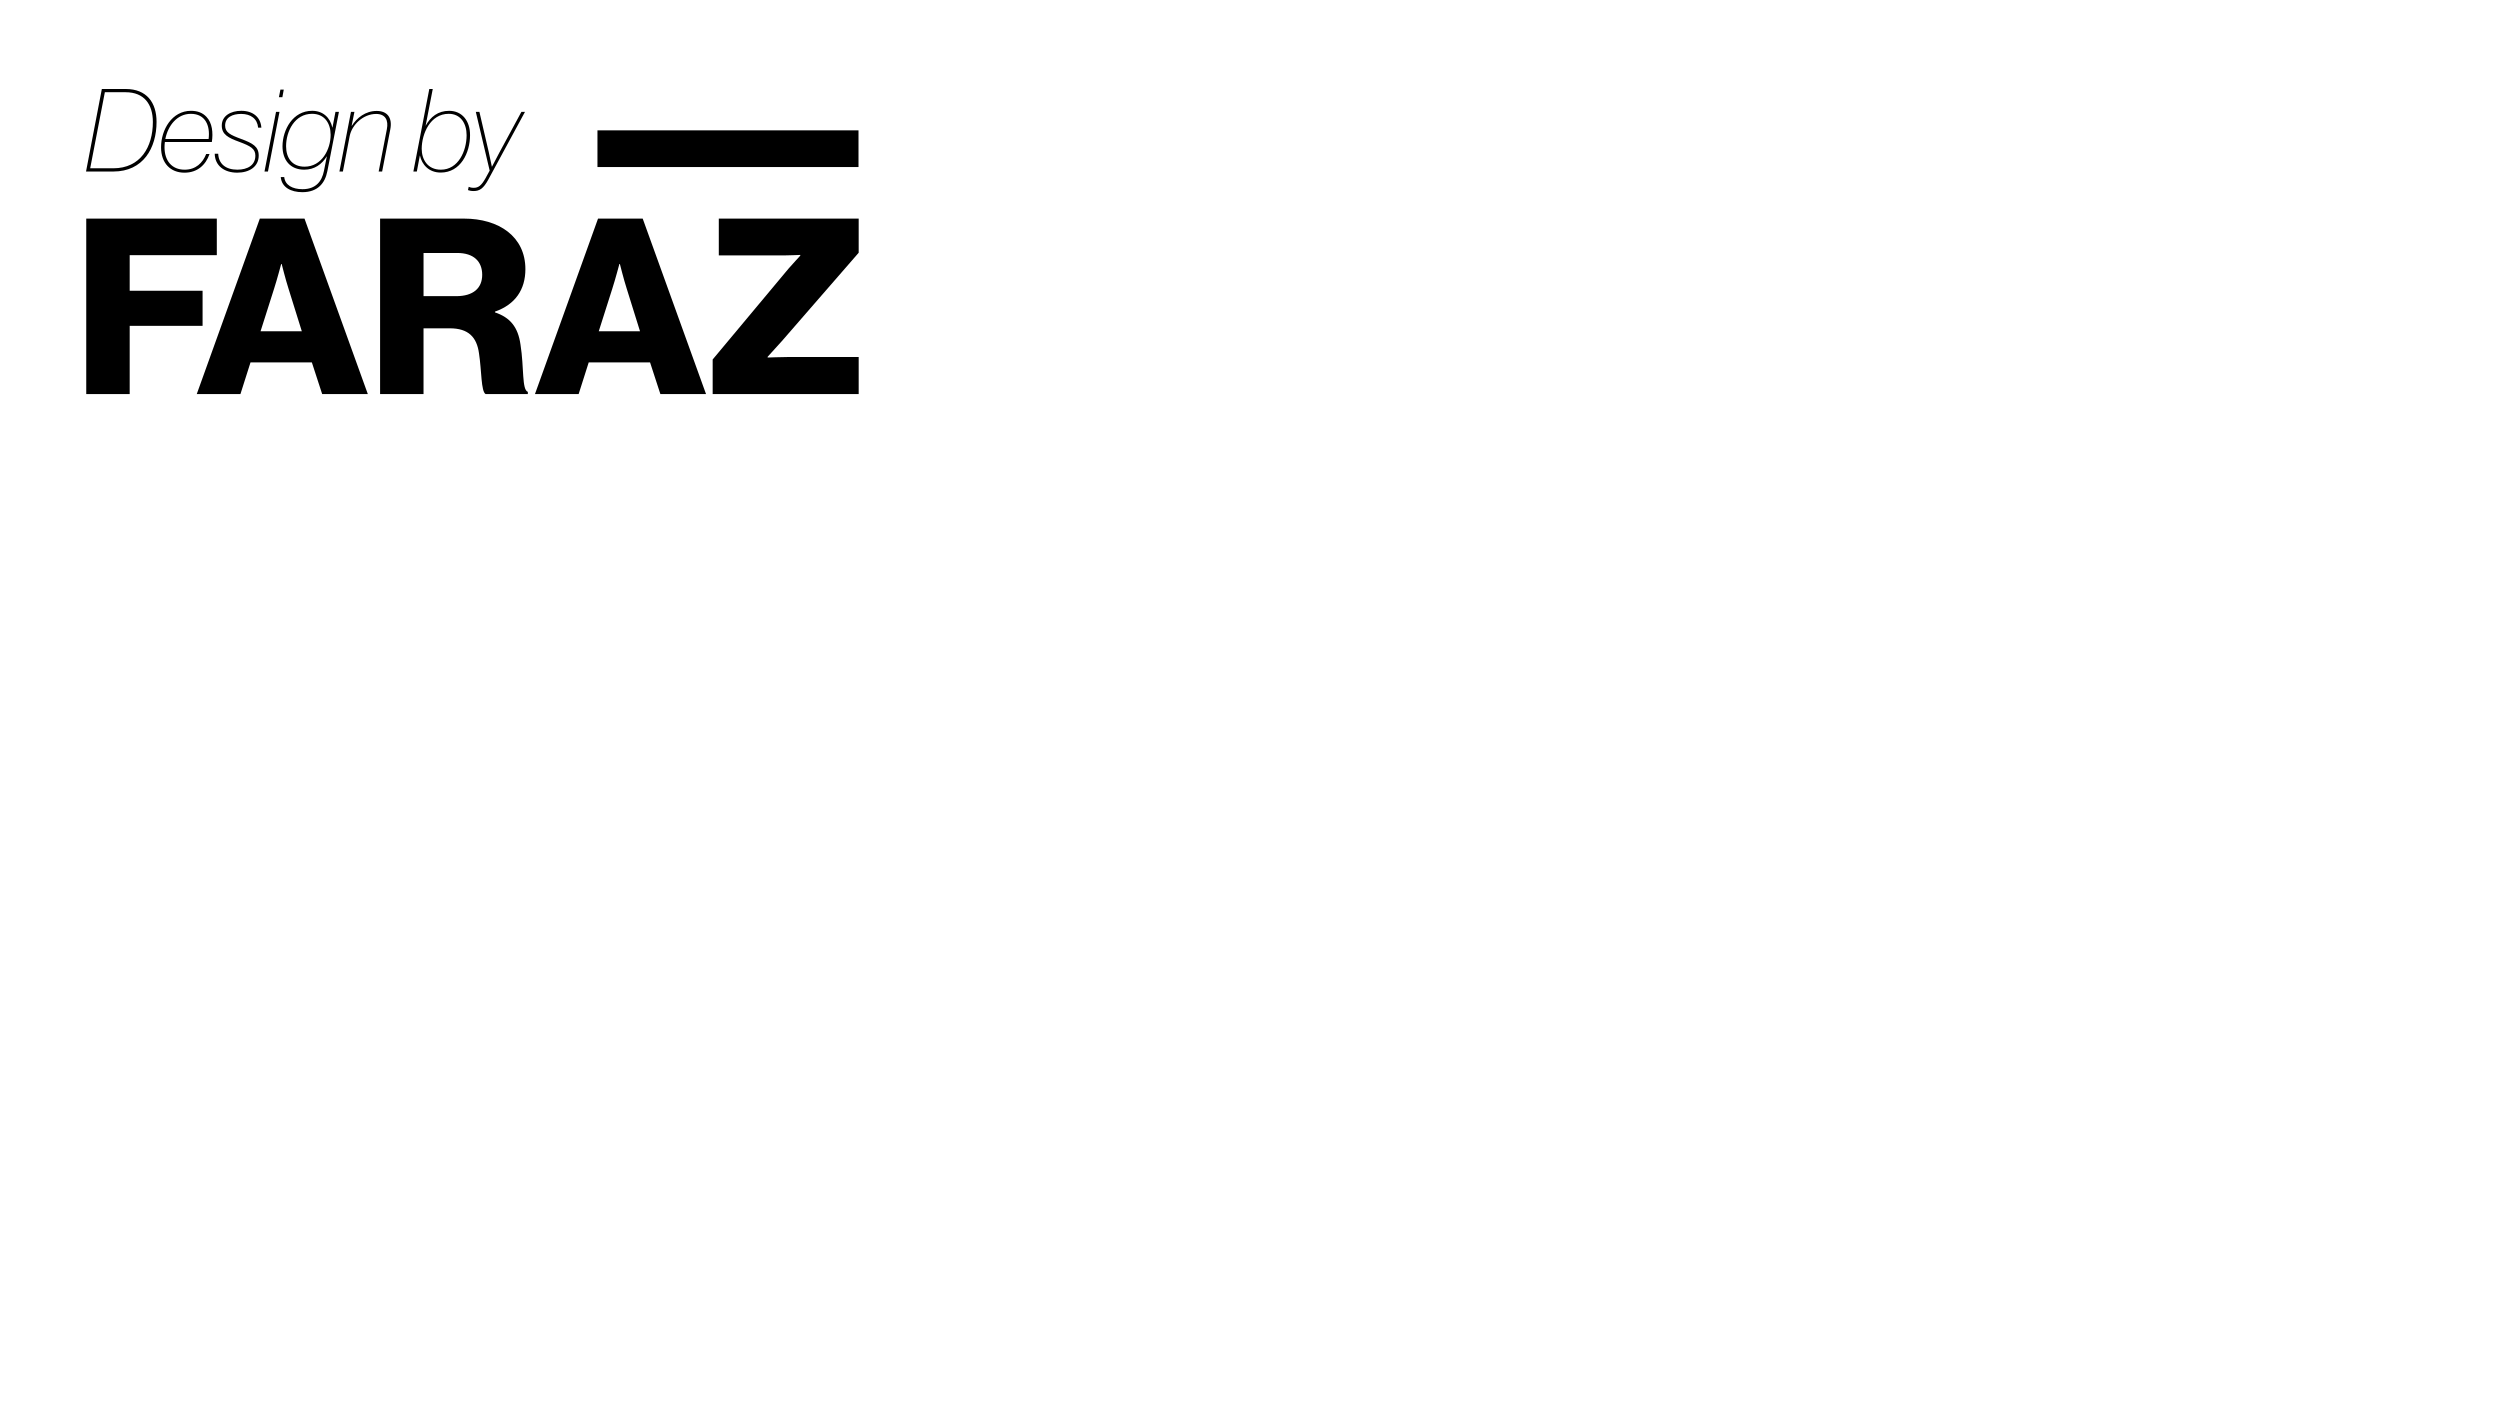 <svg xmlns="http://www.w3.org/2000/svg" viewBox="0 0 1920 1080"><g id="faraz"><path d="M66.24,167.89h100.27v28.08h-66.91v27.33h55.98v26.95h-55.98v52.4h-33.36v-134.76Z"></path><path d="M199.56,167.89h34.3l48.63,134.76h-35.06l-7.92-24.31h-47.12l-7.73,24.31h-33.55l48.44-134.76ZM231.79,254.4l-10.18-32.61c-2.26-6.97-5.28-19.04-5.28-19.04h-.38s-3.2,12.06-5.47,19.04l-10.37,32.61h31.66Z"></path><path d="M291.92,167.89h64.46c26.76,0,47.12,13.76,47.12,38.83,0,15.64-7.73,27.14-23.37,32.61v.57c11.69,3.96,17.72,11.31,19.6,24.69,2.83,17.72.94,34.68,5.65,36.37v1.7h-32.42c-3.58-2.07-3.02-17.9-5.09-31.29-1.7-12.44-8.1-19.22-22.43-19.22h-20.17v50.51h-33.36v-134.76ZM350.35,227.45c13.19,0,19.98-6.22,19.98-16.4s-6.41-16.77-19.23-16.77h-25.82v33.17h25.07Z"></path><path d="M459.3,167.89h34.3l48.63,134.76h-35.06l-7.92-24.31h-47.12l-7.73,24.31h-33.55l48.44-134.76ZM491.53,254.4l-10.18-32.61c-2.26-6.97-5.28-19.04-5.28-19.04h-.38s-3.2,12.06-5.47,19.04l-10.37,32.61h31.66Z"></path><path d="M547.33,276.08l58.24-69.74c2.26-2.64,9.05-9.99,9.05-9.99v-.56s-9.8.38-12.82.38h-49.76v-28.27h107.43v26.2l-58.99,67.85c-3.21,3.58-10.93,12.06-10.93,12.06v.57s10.74-.38,14.89-.38h55.03v28.46h-112.14v-26.57Z"></path></g><g id="design_by"><path d="M78.21,68.35h18.35c16.05,0,23.67,10.37,23.67,25.26,0,20.12-10.28,38.12-33.15,38.12h-21.01l12.14-63.38ZM69.26,129.25h17.73c20.92,0,30.41-16.4,30.41-35.55,0-13.56-6.65-22.87-20.92-22.87h-15.96l-11.26,58.42Z"></path><path d="M126.62,109.04c-.18,1.33-.27,2.75-.27,4.08,0,10.28,5.58,17.2,15.43,17.2,8.6,0,13.92-5.23,16.58-12.06h2.57c-2.93,8.51-9.4,14.36-19.24,14.36-10.73,0-18-7.27-18-19.5,0-13.56,8.42-28.01,22.96-28.01,5.23,0,9.04,1.6,11.88,4.61,4.52,4.7,5.23,12.23,4.17,19.32h-36.08ZM126.97,106.74h33.24c1.33-10.37-2.57-19.32-13.65-19.32-10.55,0-17.55,9.04-19.59,19.32Z"></path><path d="M167.58,118.08c.35,7.62,5.58,12.23,14.71,12.23,7.8,0,13.83-3.37,13.83-10.81,0-5.32-3.81-7.36-12.32-10.55-8.51-3.1-13.47-5.67-13.47-12.5,0-7.53,6.91-11.35,14.98-11.35,9.04,0,14.89,4.96,15.42,12.94h-2.48c-.62-6.83-5.58-10.55-13.03-10.55-6.65,0-12.32,2.57-12.32,8.95,0,5.23,3.9,7.18,12.32,10.28,8.78,3.28,13.47,5.76,13.47,12.77,0,8.51-7.18,13.12-16.49,13.12-9.84,0-17.11-5.23-17.29-14.54h2.66Z"></path><path d="M205.79,131.74h-2.66l8.86-45.83h2.66l-8.86,45.83ZM216.87,74.65h-2.66l1.15-5.85h2.57l-1.06,5.85Z"></path><path d="M218.29,135.99c.62,6.21,6.38,9.31,14.01,9.31,10.37,0,14.89-6.12,16.49-14.01l2.22-11.17h-.09c-3.72,6.03-9.31,10.19-17.29,10.19-10.81,0-16.67-7.45-16.67-18,.09-12.68,7.89-27.21,22.78-27.21,8.33,0,13.83,5.23,15.51,12.85h.09l2.3-12.06h2.66s-8.87,45.48-8.87,45.48c-.97,4.96-2.84,8.69-5.67,11.43-3.1,3.01-7.62,4.79-13.47,4.79-8.95,0-15.96-3.72-16.67-11.61h2.66ZM233.89,128.01c13.39,0,20.03-13.47,20.03-24.47,0-8.69-4.52-16.13-14.27-16.13-13.3,0-19.94,13.39-19.94,24.91,0,8.95,4.61,15.69,14.18,15.69Z"></path><path d="M260.67,131.74l8.87-45.83h2.66s-2.13,10.64-2.13,10.64h.18c3.72-5.94,10.37-11.35,19.06-11.35,8.07,0,12.15,5.14,10.46,14.01l-6.29,32.53h-2.66l6.29-32.53c1.33-6.83-1.06-11.7-8.24-11.7-10.02,0-18.62,8.42-20.3,16.93l-5.23,27.3h-2.66Z"></path><g><path d="M338.48,132.53c-9.22,0-14.45-6.21-15.96-13.03h-.09s-2.3,12.23-2.3,12.23h-2.66l12.23-63.38h2.66l-5.5,28.28c3.72-6.83,9.48-11.52,18.08-11.52,10.02,0,16.13,7.8,16.05,18.7,0,13.56-7.27,28.72-22.52,28.72ZM344.6,87.41c-14.18,0-20.65,15.25-20.74,26.86,0,8.07,4.43,16.05,14.72,16.05,13.47,0,19.77-14.45,19.77-26.51,0-8.95-4.52-16.4-13.74-16.4Z"></path><path d="M375.01,137.94c-3.72,6.83-6.65,8.78-11.26,8.78-2.04,0-3.37-.36-4.34-.71l.53-2.48h.18c.8.36,1.86.71,3.72.71,3.55,0,5.85-1.68,9.04-7.36l3.19-5.85-10.64-45.12h2.75l7.18,30.85c1.24,5.59,2.39,11.26,2.39,11.26h.09s2.75-5.32,5.76-10.99l16.84-31.11h2.75l-28.19,52.04Z"></path></g></g><g id="LIne"><rect x="458.85" y="100.11" width="200.48" height="28.18"></rect></g></svg>